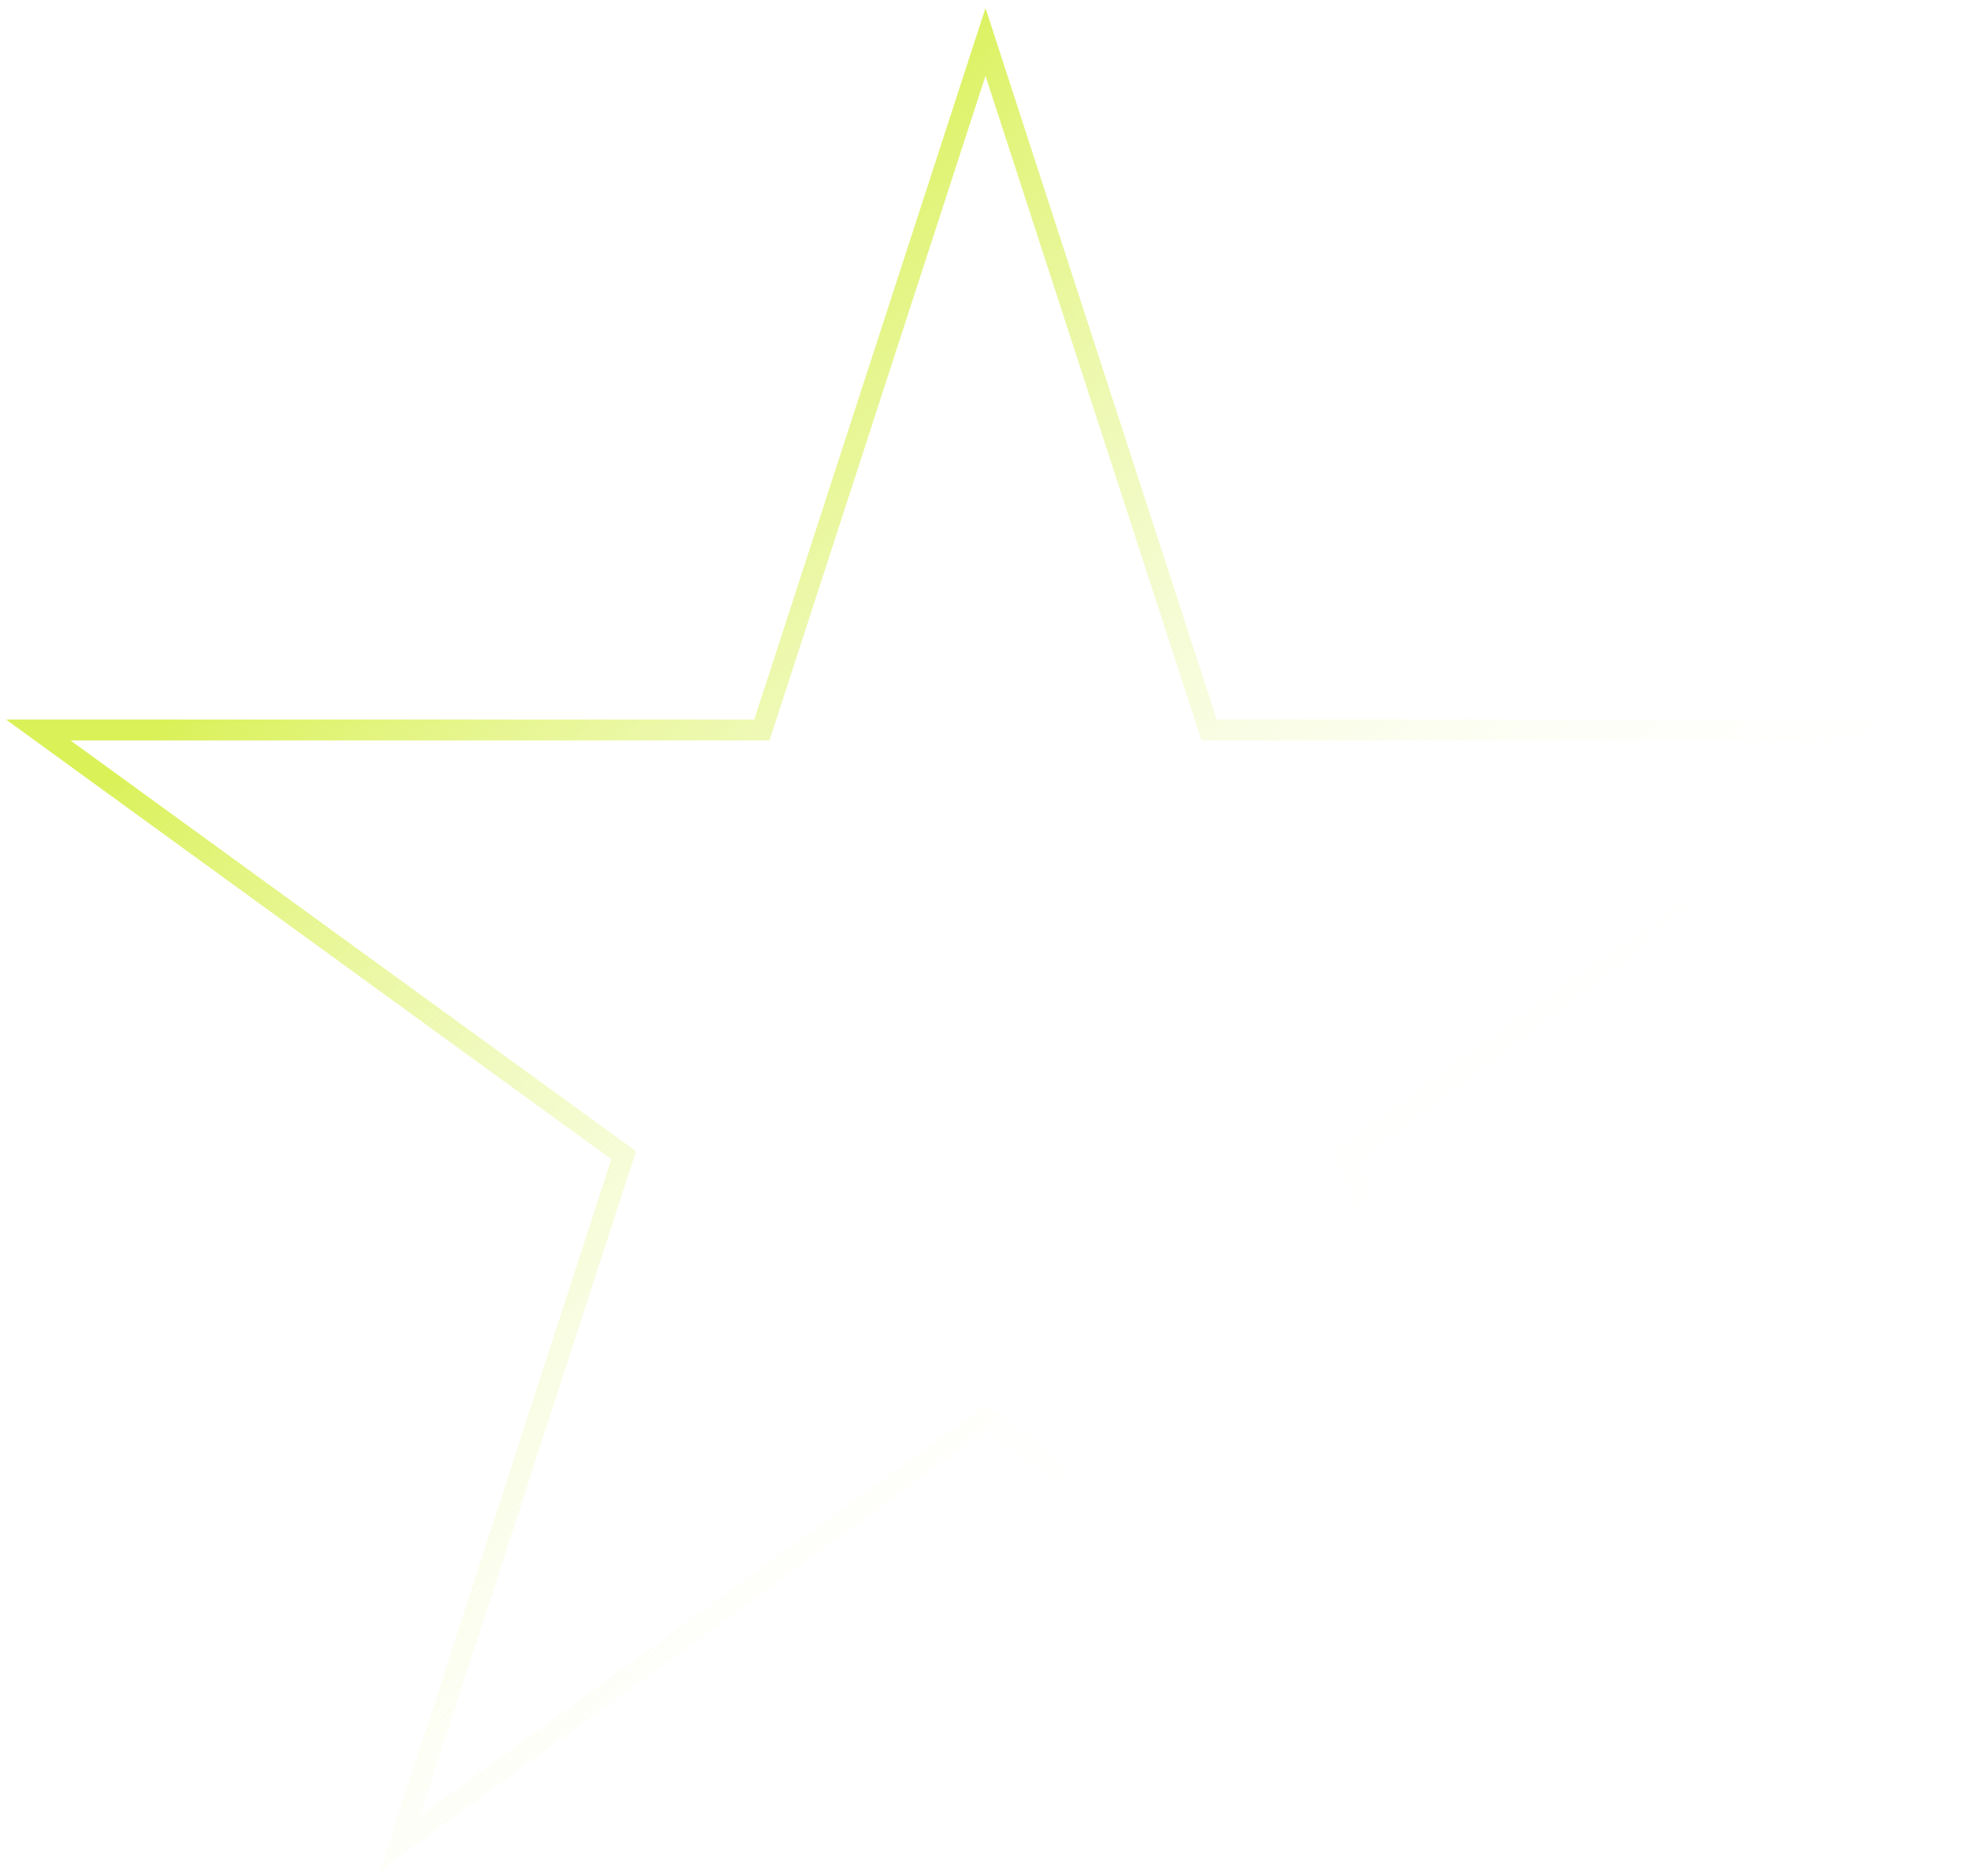 <svg xmlns="http://www.w3.org/2000/svg" width="188" height="179" viewBox="0 0 188 179" fill="none"><path d="M94 4L115.329 69.643H184.35L128.511 110.213L149.84 175.857L94 135.287L38.16 175.857L59.489 110.213L3.65 69.643H72.671L94 4Z" stroke="url(#paint0_linear_143_251)" stroke-width="2"></path><defs><linearGradient id="paint0_linear_143_251" x1="-1" y1="84.5" x2="79.157" y2="171.074" gradientUnits="userSpaceOnUse"><stop stop-color="#DAF158"></stop><stop offset="1" stop-color="white" stop-opacity="0"></stop></linearGradient></defs></svg>